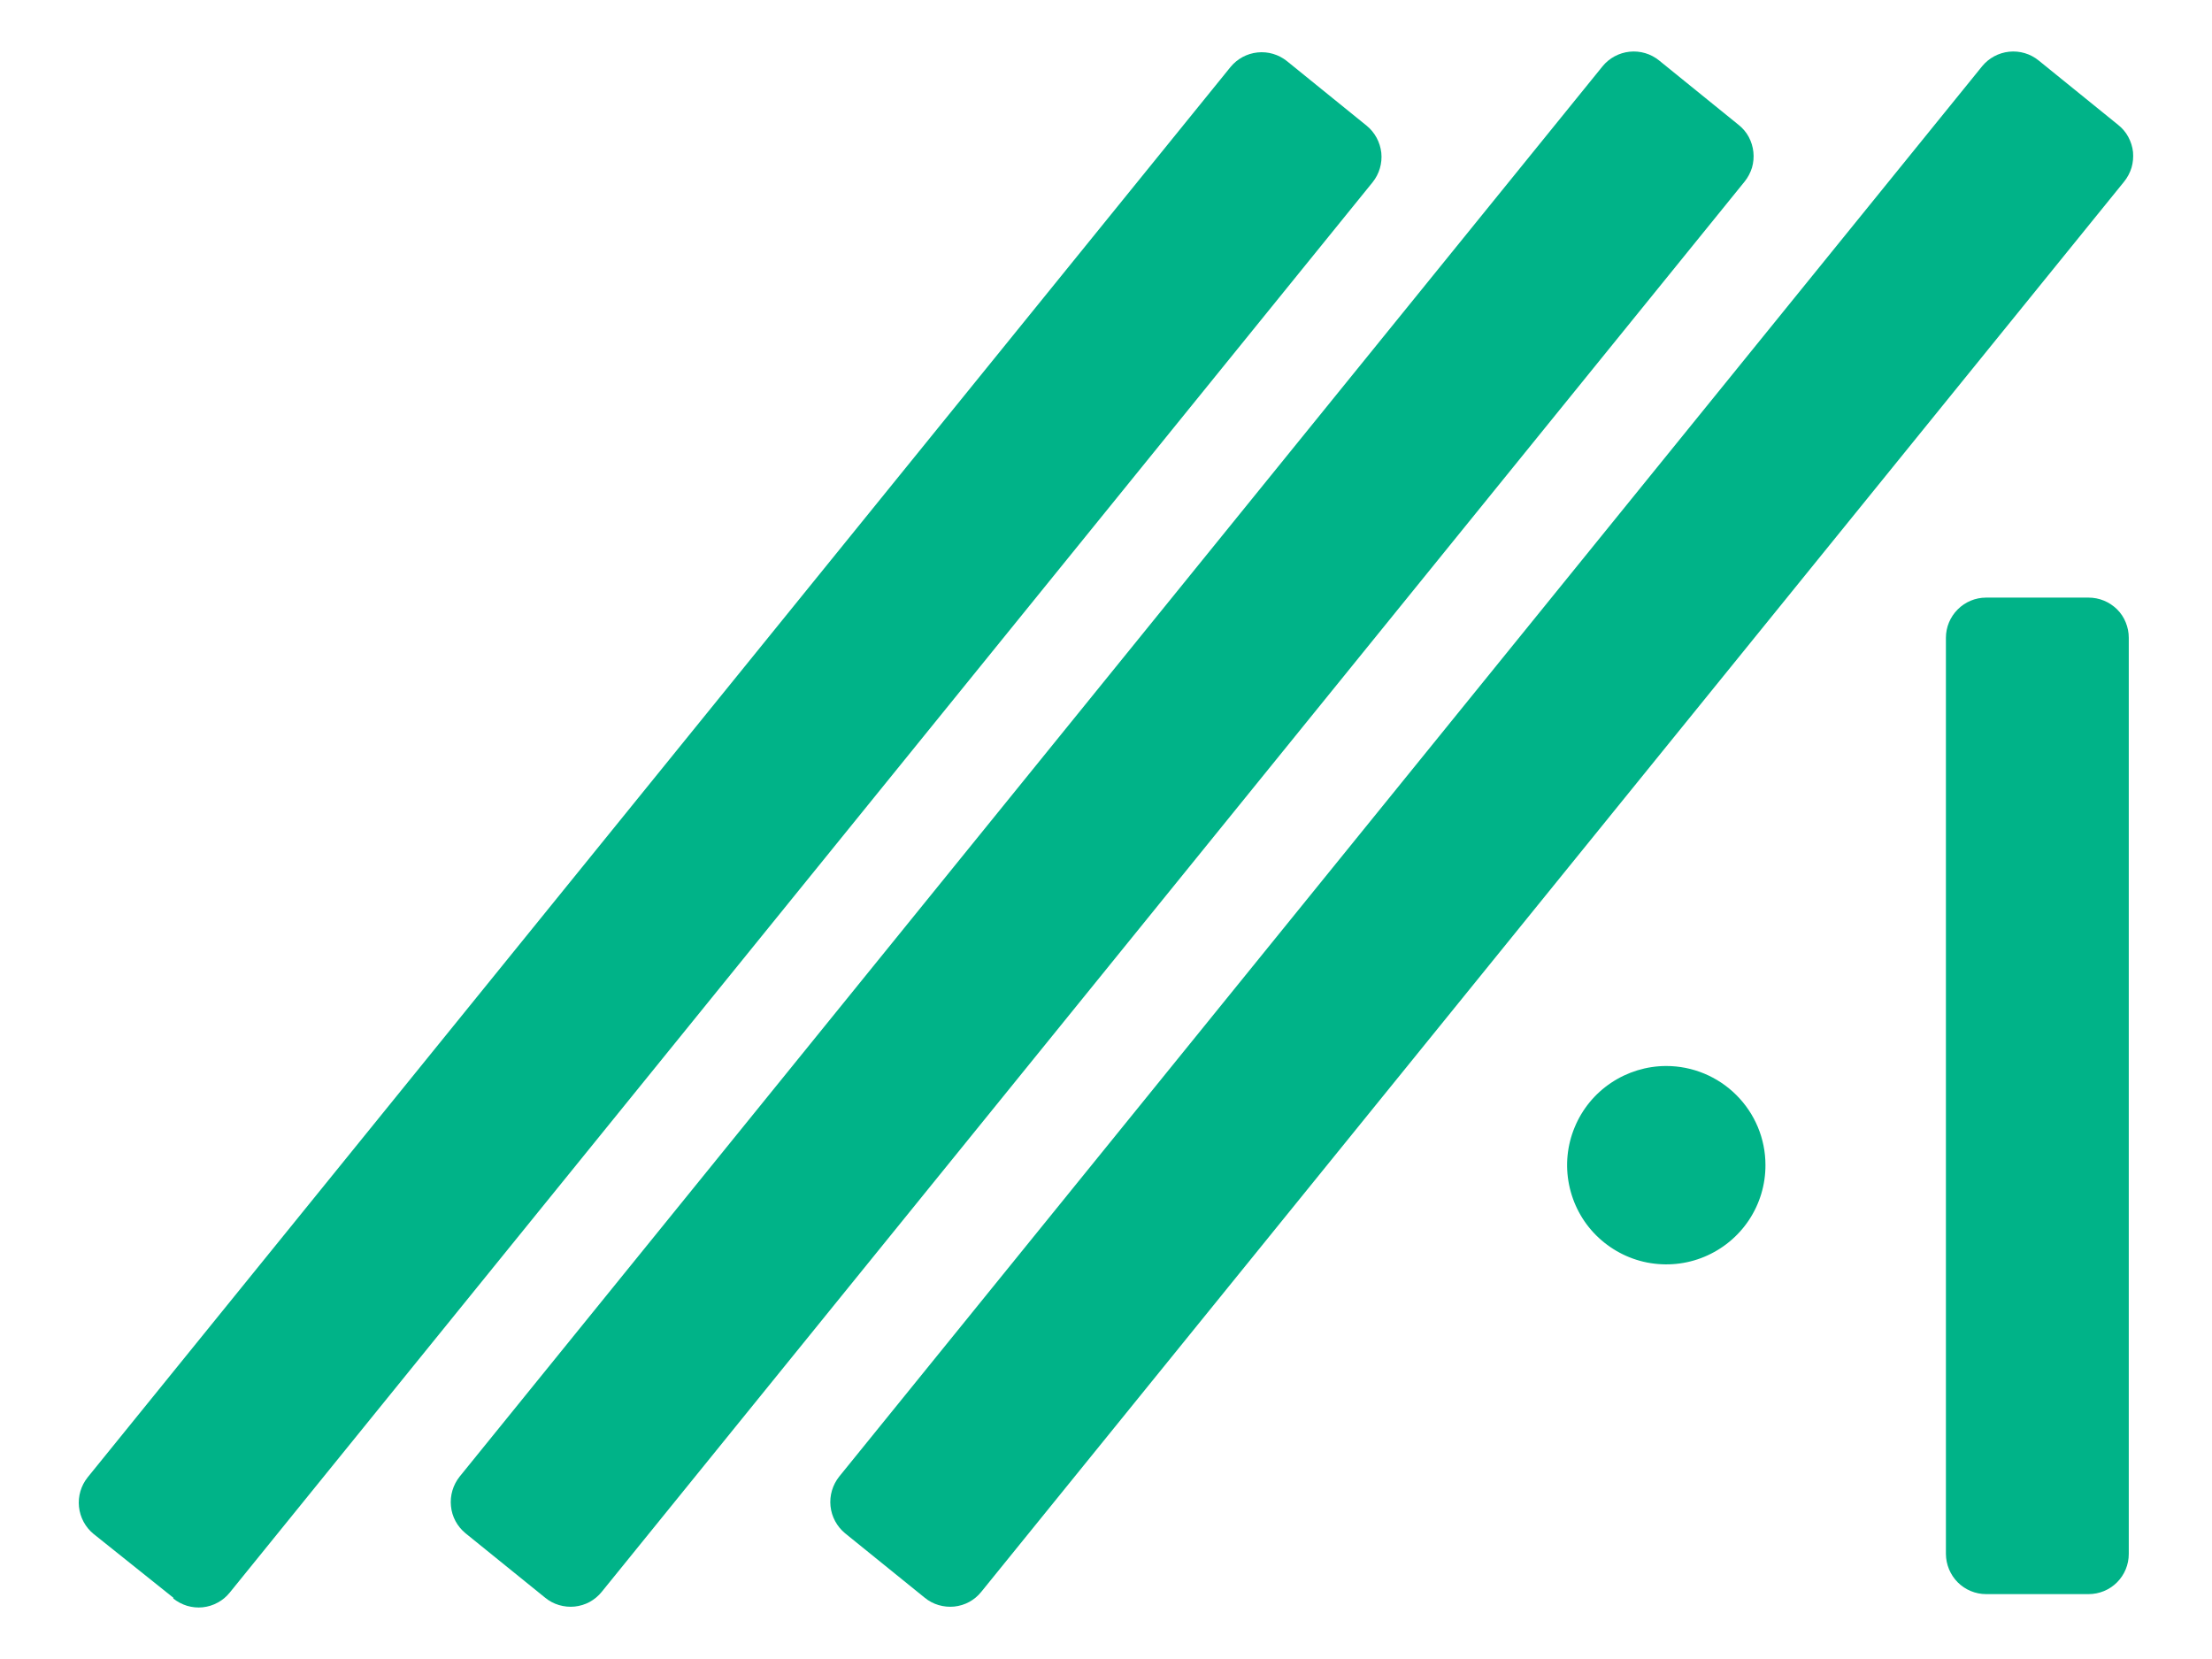 <svg width="24" height="18" viewBox="0 0 24 18" fill="none" xmlns="http://www.w3.org/2000/svg">
<path d="M10.033 17.335L9.169 16.636C9.08 16.562 9.023 16.457 9.011 16.342C8.999 16.227 9.033 16.112 9.105 16.021L21.505 0.72C21.578 0.63 21.684 0.573 21.799 0.561C21.914 0.549 22.029 0.583 22.119 0.656L22.983 1.356C23.028 1.392 23.065 1.436 23.092 1.486C23.119 1.537 23.137 1.592 23.143 1.649C23.148 1.706 23.143 1.764 23.127 1.819C23.11 1.874 23.083 1.925 23.047 1.97L10.647 17.271C10.611 17.316 10.567 17.353 10.516 17.381C10.466 17.408 10.411 17.425 10.354 17.431C10.296 17.437 10.239 17.431 10.184 17.415C10.129 17.399 10.078 17.372 10.033 17.335Z" fill="#00B388"/>
<path d="M22.661 17.296H21.549C21.434 17.296 21.323 17.25 21.241 17.168C21.16 17.086 21.114 16.976 21.113 16.86V6.92C21.113 6.805 21.159 6.694 21.241 6.612C21.323 6.53 21.433 6.484 21.549 6.484H22.661C22.718 6.484 22.775 6.495 22.828 6.517C22.881 6.539 22.929 6.571 22.97 6.611C23.011 6.652 23.043 6.7 23.064 6.753C23.086 6.806 23.097 6.863 23.097 6.92V16.86C23.097 16.976 23.051 17.087 22.969 17.169C22.888 17.25 22.777 17.296 22.661 17.296Z" fill="#00B388"/>
<path d="M5.915 17.335L5.051 16.636C4.961 16.562 4.904 16.457 4.893 16.342C4.881 16.227 4.915 16.112 4.987 16.021L17.387 0.72C17.46 0.63 17.566 0.573 17.681 0.561C17.796 0.549 17.911 0.583 18.001 0.656L18.865 1.356C18.91 1.392 18.947 1.436 18.974 1.486C19.001 1.537 19.018 1.592 19.024 1.649C19.03 1.706 19.025 1.764 19.009 1.819C18.992 1.874 18.965 1.925 18.929 1.97L6.529 17.271C6.493 17.316 6.448 17.353 6.398 17.381C6.348 17.408 6.292 17.425 6.235 17.431C6.178 17.437 6.121 17.431 6.066 17.415C6.011 17.399 5.96 17.372 5.915 17.335Z" fill="#00B388"/>
<path d="M1.883 17.337L1.015 16.643C0.926 16.57 0.869 16.464 0.857 16.349C0.845 16.234 0.879 16.119 0.951 16.029L13.351 0.727C13.424 0.638 13.529 0.581 13.644 0.569C13.759 0.557 13.873 0.591 13.963 0.663L14.827 1.363C14.917 1.436 14.974 1.542 14.987 1.657C14.999 1.772 14.965 1.887 14.893 1.977L2.493 17.279C2.457 17.324 2.413 17.361 2.362 17.388C2.312 17.416 2.256 17.433 2.199 17.439C2.142 17.445 2.085 17.439 2.03 17.423C1.975 17.406 1.924 17.379 1.879 17.343" fill="#00B388"/>
<path d="M19.155 12.64C19.156 12.853 19.093 13.062 18.975 13.239C18.857 13.416 18.689 13.554 18.492 13.636C18.296 13.718 18.079 13.739 17.87 13.698C17.662 13.657 17.47 13.554 17.319 13.404C17.168 13.254 17.066 13.062 17.024 12.853C16.982 12.644 17.003 12.428 17.085 12.231C17.166 12.034 17.304 11.866 17.481 11.748C17.658 11.63 17.866 11.566 18.079 11.566C18.364 11.566 18.638 11.68 18.839 11.881C19.041 12.082 19.155 12.355 19.155 12.64Z" fill="#00B388"/>
</svg>
